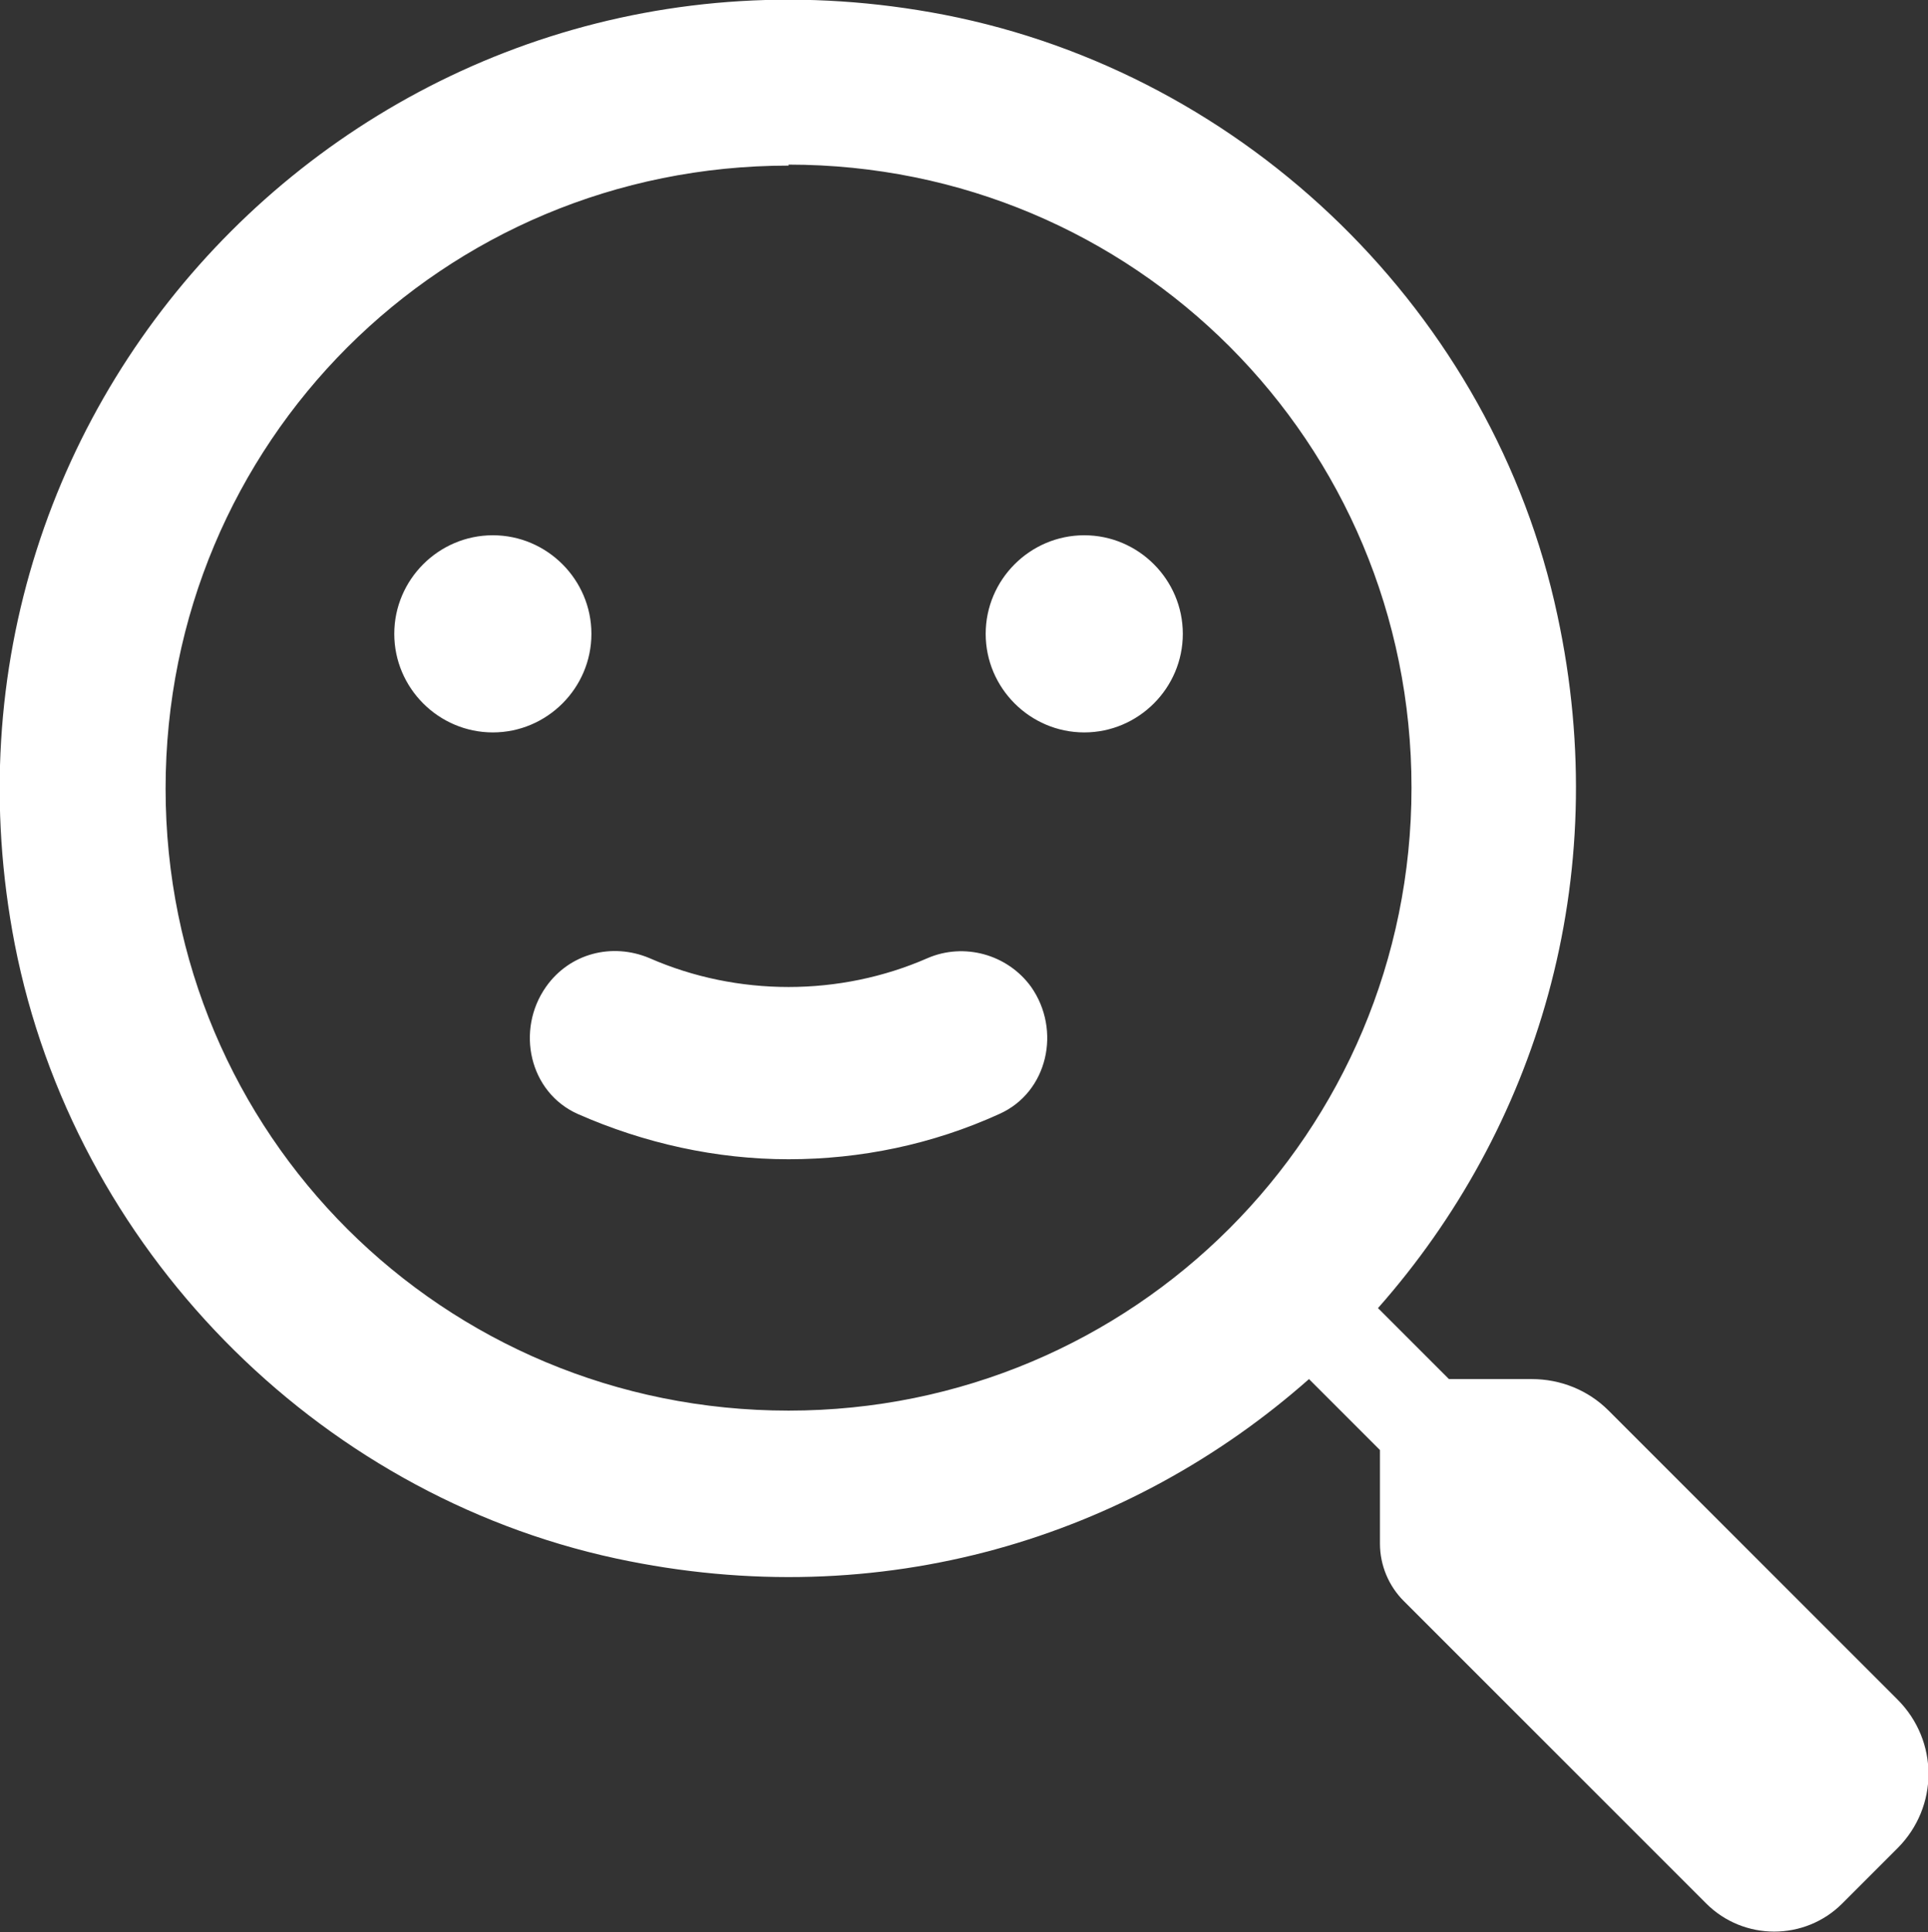 <?xml version="1.0" encoding="UTF-8"?><svg id="Layer_2" xmlns="http://www.w3.org/2000/svg" viewBox="0 0 19.56 19.6"><rect x="0" y="0" width="19.56" height="19.6" fill="#333333" stroke="none"/><g id="Layer_1-2"><path d="m9.58.15C3.95-.94-.94,3.95.15,9.58c.6,3.07,3.04,5.57,6.1,6.23,2.7.58,5.22-.22,7.03-1.82l.72.72v.95c0,.22.09.43.24.58l3.07,3.07c.38.38,1,.38,1.38,0l.56-.56c.42-.42.42-1.09,0-1.51l-2.93-2.93c-.21-.21-.49-.32-.78-.32h-.84l-.72-.72c1.6-1.81,2.4-4.34,1.82-7.03C15.15,3.19,12.66.75,9.58.15Zm-1.58,1.52c3.51,0,6.32,2.82,6.32,6.32s-2.82,6.32-6.32,6.32S1.68,11.51,1.68,8,4.49,1.68,8,1.68Zm-3,3.76c-.55,0-1,.45-1,1s.45,1,1,1,1-.45,1-1-.45-1-1-1Zm6,0c-.55,0-1,.45-1,1s.45,1,1,1,1-.45,1-1-.45-1-1-1Zm-3,6.33c.73,0,1.46-.15,2.14-.46.49-.22.63-.85.32-1.29h0c-.24-.33-.68-.45-1.05-.29-.89.39-1.93.39-2.82,0-.38-.16-.81-.05-1.05.29h0c-.31.44-.17,1.07.32,1.29.68.3,1.41.46,2.14.46Z" style="fill:#fff;"/></g></svg>